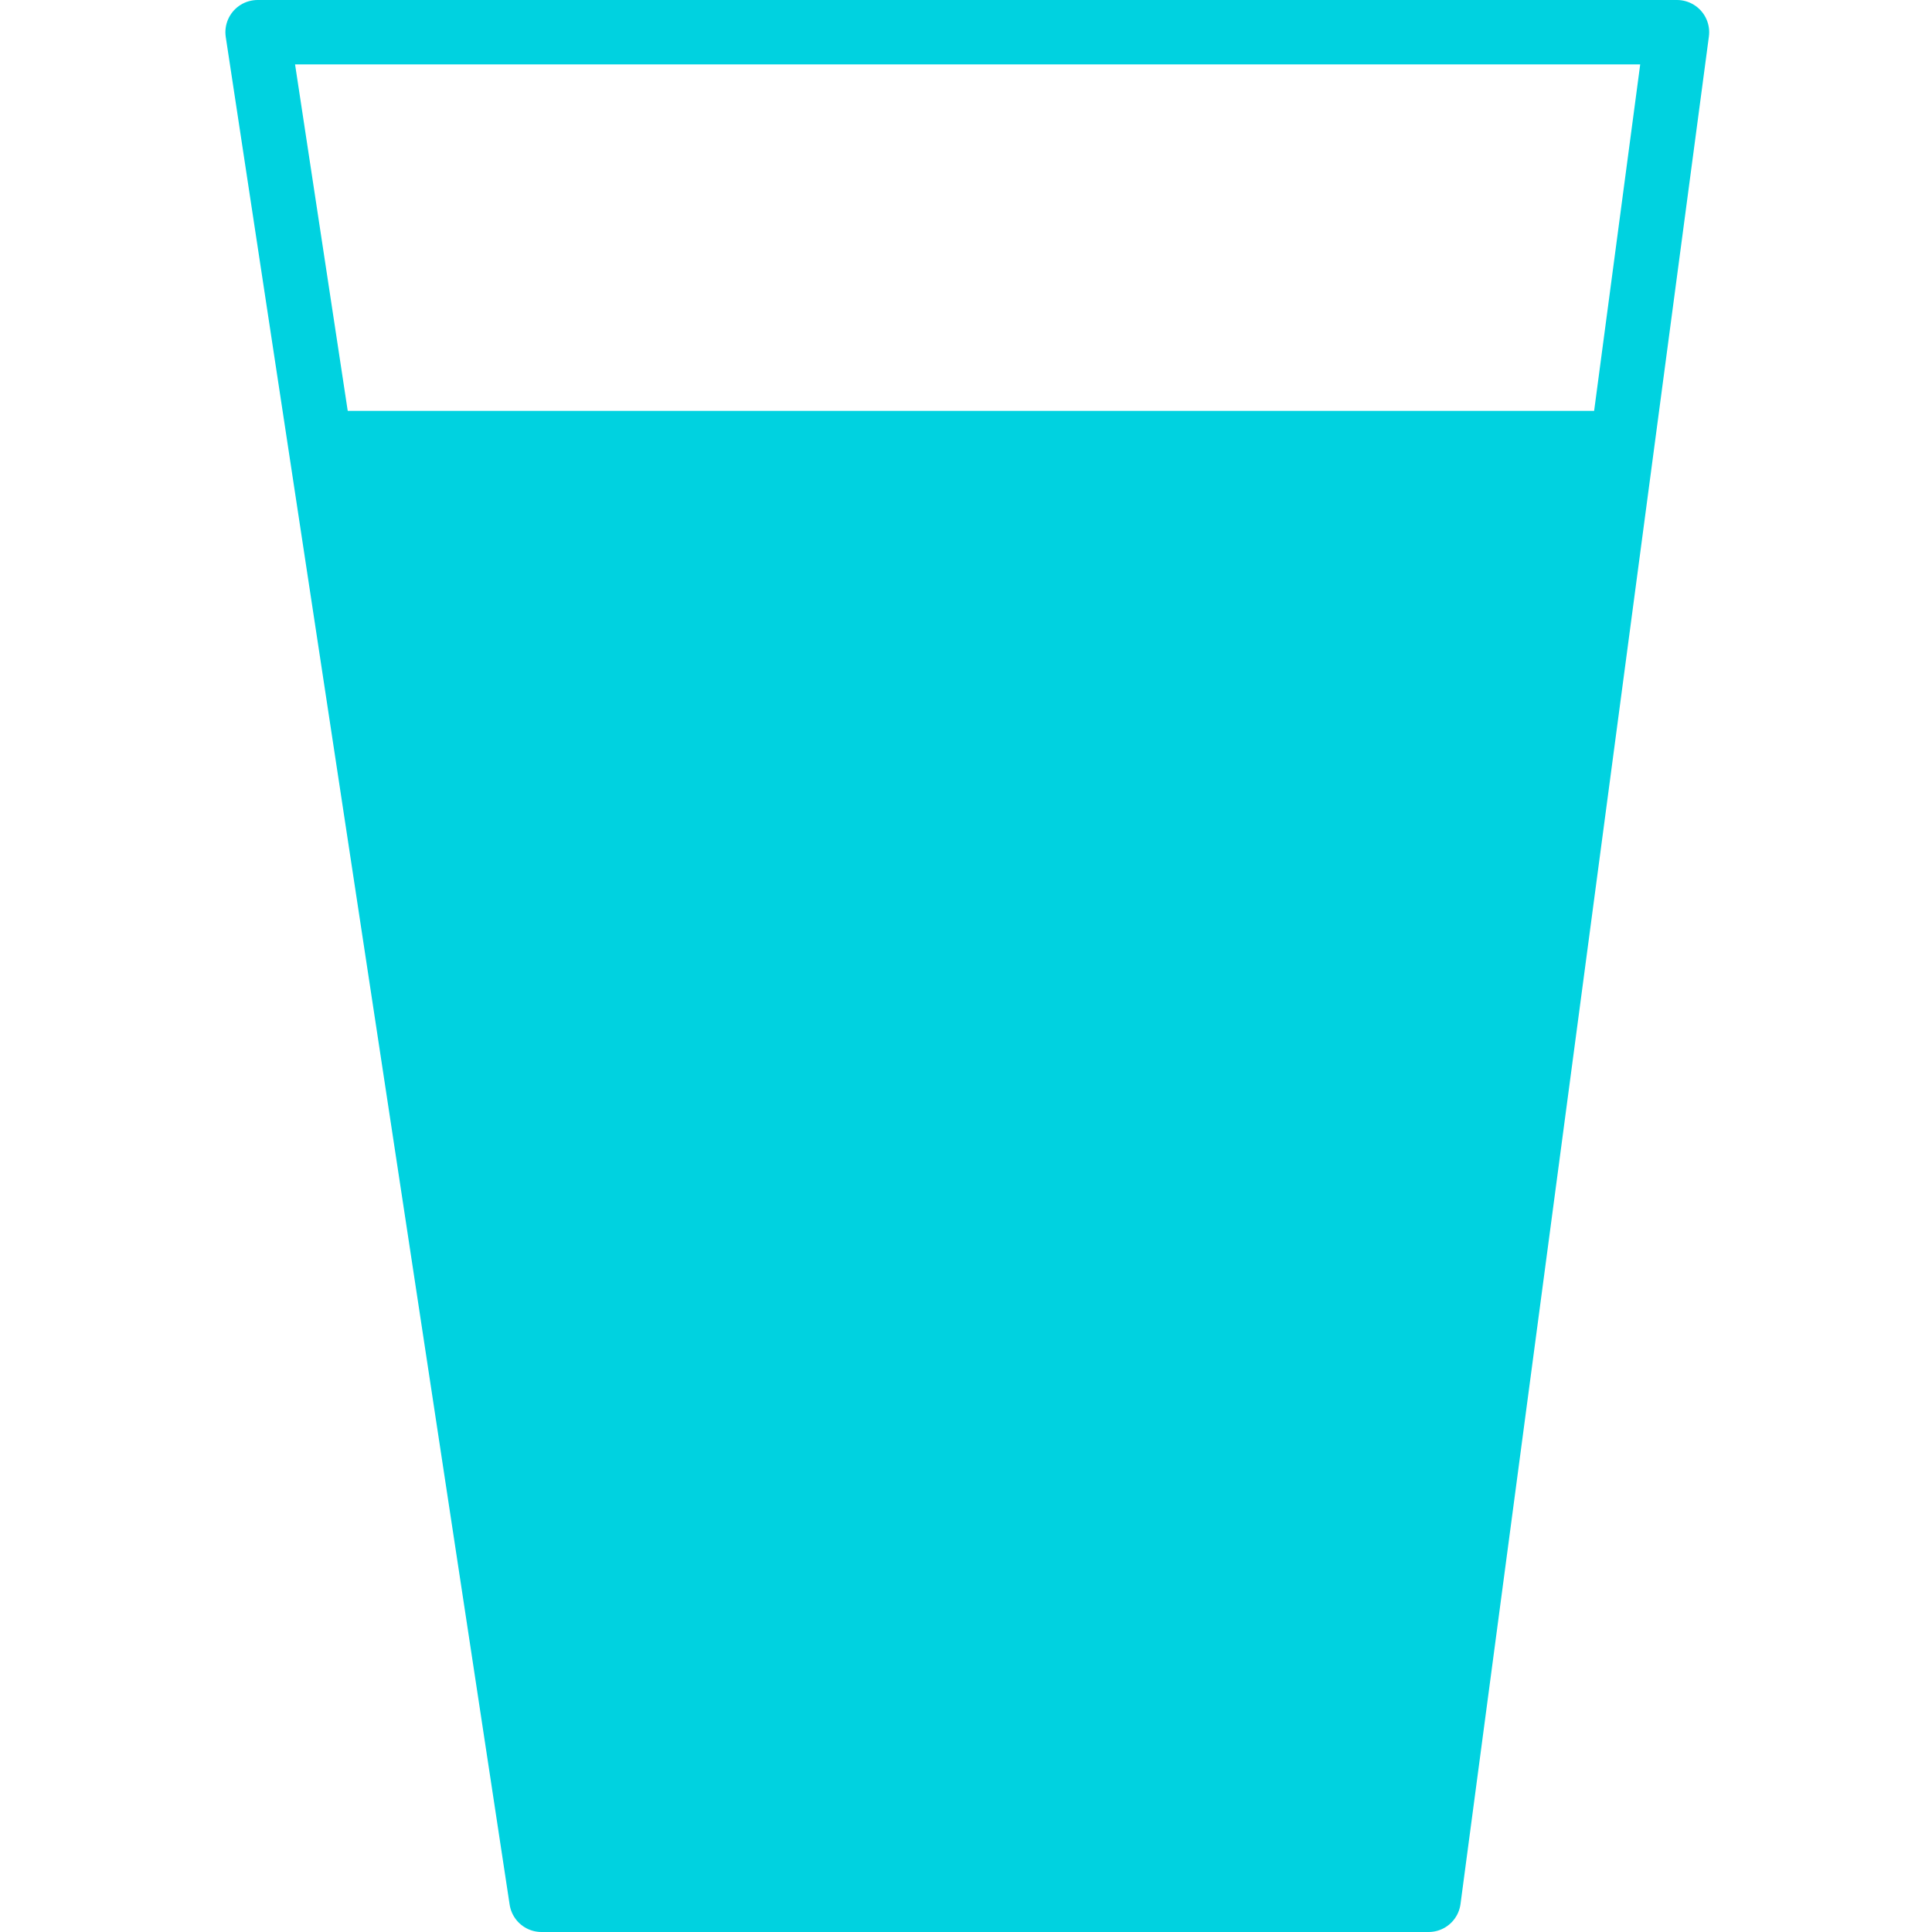 <svg width="60" height="60" viewBox="0 0 60 60" fill="none" xmlns="http://www.w3.org/2000/svg">
<path d="M50.392 13.69L44.366 59H16.816L9.948 13.817" fill="#00D2E0"/>
<path d="M44.366 59H16.816L8 1H52.08L44.366 59Z" stroke="#00D2E0" stroke-width="2" stroke-miterlimit="10" stroke-linecap="round" stroke-linejoin="round"/>
<path d="M10.32 13.76H50.92" stroke="#00D2E0" stroke-width="2" stroke-miterlimit="10"/>
</svg>
